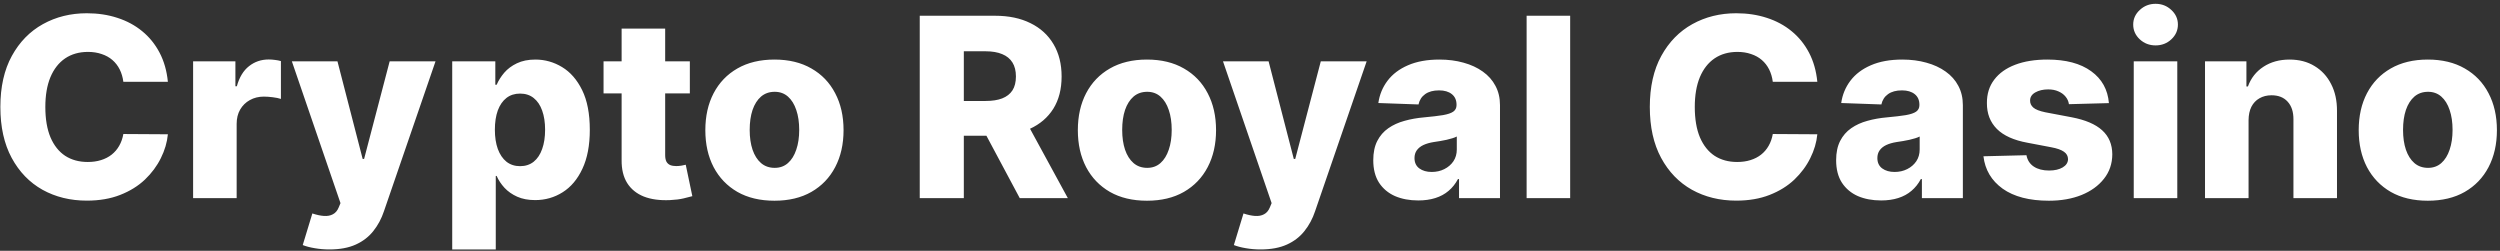 <?xml version="1.0" encoding="UTF-8"?> <svg xmlns="http://www.w3.org/2000/svg" width="638" height="64" viewBox="0 0 638 64" fill="none"><rect x="0" y="0" width="638" height="64" fill="#333333" stroke="none"/><path d="M42.843 20.882H31.479C31.328 19.715 31.017 18.662 30.548 17.723C30.078 16.784 29.457 15.981 28.684 15.314C27.911 14.647 26.995 14.14 25.934 13.791C24.889 13.428 23.729 13.246 22.457 13.246C20.199 13.246 18.252 13.799 16.616 14.905C14.995 16.011 13.745 17.609 12.866 19.7C12.002 21.791 11.57 24.322 11.57 27.291C11.57 30.382 12.01 32.973 12.889 35.064C13.782 37.14 15.032 38.708 16.639 39.769C18.26 40.814 20.176 41.337 22.389 41.337C23.631 41.337 24.76 41.178 25.775 40.859C26.805 40.541 27.707 40.079 28.479 39.473C29.267 38.852 29.911 38.102 30.411 37.223C30.926 36.329 31.282 35.322 31.479 34.2L42.843 34.269C42.646 36.329 42.048 38.359 41.048 40.359C40.063 42.359 38.707 44.185 36.979 45.837C35.252 47.473 33.146 48.776 30.661 49.746C28.192 50.715 25.358 51.2 22.161 51.2C17.949 51.2 14.176 50.276 10.843 48.428C7.525 46.564 4.904 43.852 2.979 40.291C1.055 36.731 0.093 32.397 0.093 27.291C0.093 22.17 1.07 17.829 3.025 14.268C4.979 10.708 7.623 8.003 10.957 6.155C14.29 4.306 18.025 3.382 22.161 3.382C24.979 3.382 27.585 3.776 29.979 4.564C32.373 5.337 34.479 6.473 36.298 7.973C38.116 9.458 39.593 11.284 40.729 13.45C41.866 15.617 42.57 18.094 42.843 20.882ZM49.281 50.564V15.655H60.076V22.018H60.44C61.076 19.715 62.114 18.003 63.553 16.882C64.993 15.746 66.667 15.178 68.576 15.178C69.091 15.178 69.621 15.216 70.167 15.291C70.712 15.352 71.22 15.45 71.69 15.587V25.246C71.159 25.064 70.462 24.92 69.599 24.814C68.75 24.708 67.993 24.655 67.326 24.655C66.008 24.655 64.818 24.95 63.758 25.541C62.712 26.117 61.887 26.928 61.281 27.973C60.69 29.003 60.394 30.215 60.394 31.609V50.564H49.281ZM84.076 63.655C82.743 63.655 81.485 63.549 80.303 63.337C79.121 63.14 78.106 62.875 77.258 62.541L79.712 54.473C80.803 54.837 81.788 55.049 82.667 55.109C83.561 55.17 84.326 55.026 84.962 54.678C85.614 54.344 86.114 53.746 86.462 52.882L86.894 51.837L74.485 15.655H86.121L92.553 40.564H92.917L99.44 15.655H111.144L97.985 53.905C97.349 55.814 96.447 57.496 95.281 58.95C94.129 60.42 92.637 61.572 90.803 62.405C88.985 63.238 86.743 63.655 84.076 63.655ZM115.406 63.655V15.655H126.406V21.632H126.746C127.201 20.572 127.845 19.549 128.678 18.564C129.527 17.579 130.603 16.776 131.906 16.155C133.224 15.518 134.799 15.2 136.633 15.2C139.057 15.2 141.322 15.837 143.428 17.109C145.549 18.382 147.262 20.344 148.565 22.996C149.868 25.647 150.519 29.026 150.519 33.132C150.519 37.087 149.89 40.397 148.633 43.064C147.39 45.731 145.709 47.731 143.587 49.064C141.481 50.397 139.14 51.064 136.565 51.064C134.807 51.064 133.284 50.776 131.996 50.2C130.709 49.625 129.625 48.867 128.746 47.928C127.883 46.988 127.216 45.981 126.746 44.905H126.519V63.655H115.406ZM126.292 33.109C126.292 34.988 126.542 36.625 127.042 38.019C127.557 39.412 128.292 40.496 129.246 41.269C130.216 42.026 131.375 42.405 132.724 42.405C134.087 42.405 135.246 42.026 136.201 41.269C137.156 40.496 137.875 39.412 138.36 38.019C138.86 36.625 139.11 34.988 139.11 33.109C139.11 31.231 138.86 29.602 138.36 28.223C137.875 26.844 137.156 25.776 136.201 25.018C135.262 24.261 134.103 23.882 132.724 23.882C131.36 23.882 130.201 24.253 129.246 24.996C128.292 25.738 127.557 26.799 127.042 28.178C126.542 29.556 126.292 31.2 126.292 33.109ZM176.048 15.655V23.837H154.025V15.655H176.048ZM158.638 7.291H169.752V39.587C169.752 40.269 169.858 40.822 170.07 41.246C170.298 41.655 170.623 41.95 171.048 42.132C171.472 42.299 171.979 42.382 172.57 42.382C172.995 42.382 173.442 42.344 173.911 42.269C174.396 42.178 174.76 42.102 175.002 42.041L176.684 50.064C176.154 50.215 175.404 50.405 174.434 50.632C173.479 50.859 172.335 51.003 171.002 51.064C168.396 51.185 166.161 50.882 164.298 50.155C162.449 49.412 161.032 48.261 160.048 46.7C159.078 45.14 158.608 43.178 158.638 40.814V7.291ZM197.638 51.223C193.972 51.223 190.82 50.473 188.184 48.973C185.563 47.458 183.54 45.352 182.116 42.655C180.707 39.943 180.002 36.799 180.002 33.223C180.002 29.632 180.707 26.488 182.116 23.791C183.54 21.079 185.563 18.973 188.184 17.473C190.82 15.958 193.972 15.2 197.638 15.2C201.305 15.2 204.449 15.958 207.07 17.473C209.707 18.973 211.729 21.079 213.138 23.791C214.563 26.488 215.275 29.632 215.275 33.223C215.275 36.799 214.563 39.943 213.138 42.655C211.729 45.352 209.707 47.458 207.07 48.973C204.449 50.473 201.305 51.223 197.638 51.223ZM197.707 42.837C199.04 42.837 200.169 42.428 201.093 41.609C202.017 40.791 202.722 39.655 203.207 38.2C203.707 36.746 203.957 35.064 203.957 33.155C203.957 31.215 203.707 29.518 203.207 28.064C202.722 26.609 202.017 25.473 201.093 24.655C200.169 23.837 199.04 23.428 197.707 23.428C196.328 23.428 195.161 23.837 194.207 24.655C193.267 25.473 192.548 26.609 192.048 28.064C191.563 29.518 191.32 31.215 191.32 33.155C191.32 35.064 191.563 36.746 192.048 38.2C192.548 39.655 193.267 40.791 194.207 41.609C195.161 42.428 196.328 42.837 197.707 42.837ZM234.718 50.564V4.019H253.945C257.43 4.019 260.438 4.647 262.968 5.905C265.513 7.147 267.476 8.935 268.854 11.268C270.233 13.587 270.923 16.337 270.923 19.518C270.923 22.746 270.218 25.488 268.809 27.746C267.4 29.988 265.4 31.7 262.809 32.882C260.218 34.049 257.15 34.632 253.604 34.632H241.445V25.768H251.513C253.21 25.768 254.627 25.549 255.763 25.109C256.915 24.655 257.786 23.973 258.377 23.064C258.968 22.14 259.263 20.958 259.263 19.518C259.263 18.079 258.968 16.89 258.377 15.95C257.786 14.996 256.915 14.284 255.763 13.814C254.612 13.329 253.195 13.087 251.513 13.087H245.968V50.564H234.718ZM260.923 29.291L272.513 50.564H260.241L248.877 29.291H260.923ZM292.701 51.223C289.034 51.223 285.883 50.473 283.246 48.973C280.625 47.458 278.603 45.352 277.178 42.655C275.769 39.943 275.065 36.799 275.065 33.223C275.065 29.632 275.769 26.488 277.178 23.791C278.603 21.079 280.625 18.973 283.246 17.473C285.883 15.958 289.034 15.2 292.701 15.2C296.368 15.2 299.512 15.958 302.133 17.473C304.769 18.973 306.792 21.079 308.201 23.791C309.625 26.488 310.337 29.632 310.337 33.223C310.337 36.799 309.625 39.943 308.201 42.655C306.792 45.352 304.769 47.458 302.133 48.973C299.512 50.473 296.368 51.223 292.701 51.223ZM292.769 42.837C294.103 42.837 295.231 42.428 296.156 41.609C297.08 40.791 297.784 39.655 298.269 38.2C298.769 36.746 299.019 35.064 299.019 33.155C299.019 31.215 298.769 29.518 298.269 28.064C297.784 26.609 297.08 25.473 296.156 24.655C295.231 23.837 294.103 23.428 292.769 23.428C291.39 23.428 290.224 23.837 289.269 24.655C288.33 25.473 287.61 26.609 287.11 28.064C286.625 29.518 286.383 31.215 286.383 33.155C286.383 35.064 286.625 36.746 287.11 38.2C287.61 39.655 288.33 40.791 289.269 41.609C290.224 42.428 291.39 42.837 292.769 42.837ZM321.701 63.655C320.368 63.655 319.11 63.549 317.928 63.337C316.746 63.14 315.731 62.875 314.883 62.541L317.337 54.473C318.428 54.837 319.413 55.049 320.292 55.109C321.186 55.17 321.951 55.026 322.587 54.678C323.239 54.344 323.739 53.746 324.087 52.882L324.519 51.837L312.11 15.655H323.746L330.178 40.564H330.542L337.065 15.655H348.769L335.61 53.905C334.974 55.814 334.072 57.496 332.906 58.95C331.754 60.42 330.262 61.572 328.428 62.405C326.61 63.238 324.368 63.655 321.701 63.655ZM361.934 51.155C359.707 51.155 357.729 50.784 356.002 50.041C354.29 49.284 352.934 48.147 351.934 46.632C350.949 45.102 350.457 43.185 350.457 40.882C350.457 38.943 350.798 37.306 351.479 35.973C352.161 34.64 353.101 33.556 354.298 32.723C355.495 31.89 356.873 31.261 358.434 30.837C359.995 30.397 361.661 30.102 363.434 29.95C365.419 29.768 367.017 29.579 368.229 29.382C369.442 29.17 370.32 28.875 370.866 28.496C371.426 28.102 371.707 27.549 371.707 26.837V26.723C371.707 25.556 371.305 24.655 370.502 24.018C369.699 23.382 368.616 23.064 367.252 23.064C365.782 23.064 364.601 23.382 363.707 24.018C362.813 24.655 362.245 25.534 362.002 26.655L351.752 26.291C352.055 24.17 352.835 22.276 354.093 20.609C355.366 18.928 357.108 17.609 359.32 16.655C361.548 15.685 364.222 15.2 367.343 15.2C369.57 15.2 371.623 15.466 373.502 15.996C375.381 16.511 377.017 17.268 378.411 18.268C379.805 19.253 380.881 20.465 381.638 21.905C382.411 23.344 382.798 24.988 382.798 26.837V50.564H372.343V45.7H372.07C371.449 46.882 370.654 47.882 369.684 48.7C368.729 49.519 367.601 50.132 366.298 50.541C365.01 50.95 363.555 51.155 361.934 51.155ZM365.366 43.882C366.563 43.882 367.638 43.64 368.593 43.155C369.563 42.67 370.335 42.003 370.911 41.155C371.487 40.291 371.775 39.291 371.775 38.155V34.837C371.457 35.003 371.07 35.155 370.616 35.291C370.176 35.428 369.692 35.556 369.161 35.678C368.631 35.799 368.085 35.905 367.525 35.996C366.964 36.087 366.426 36.17 365.911 36.246C364.866 36.412 363.972 36.67 363.229 37.019C362.502 37.367 361.942 37.822 361.548 38.382C361.169 38.928 360.979 39.579 360.979 40.337C360.979 41.488 361.388 42.367 362.207 42.973C363.04 43.579 364.093 43.882 365.366 43.882ZM400.707 4.019V50.564H389.593V4.019H400.707ZM463.781 20.882H452.417C452.265 19.715 451.955 18.662 451.485 17.723C451.015 16.784 450.394 15.981 449.621 15.314C448.849 14.647 447.932 14.14 446.871 13.791C445.826 13.428 444.667 13.246 443.394 13.246C441.137 13.246 439.19 13.799 437.553 14.905C435.932 16.011 434.682 17.609 433.803 19.7C432.94 21.791 432.508 24.322 432.508 27.291C432.508 30.382 432.947 32.973 433.826 35.064C434.72 37.14 435.97 38.708 437.576 39.769C439.197 40.814 441.114 41.337 443.326 41.337C444.568 41.337 445.697 41.178 446.712 40.859C447.743 40.541 448.644 40.079 449.417 39.473C450.205 38.852 450.849 38.102 451.349 37.223C451.864 36.329 452.22 35.322 452.417 34.2L463.781 34.269C463.584 36.329 462.985 38.359 461.985 40.359C461 42.359 459.644 44.185 457.917 45.837C456.19 47.473 454.084 48.776 451.599 49.746C449.129 50.715 446.296 51.2 443.099 51.2C438.887 51.2 435.114 50.276 431.781 48.428C428.462 46.564 425.841 43.852 423.917 40.291C421.993 36.731 421.031 32.397 421.031 27.291C421.031 22.17 422.008 17.829 423.962 14.268C425.917 10.708 428.561 8.003 431.894 6.155C435.228 4.306 438.962 3.382 443.099 3.382C445.917 3.382 448.523 3.776 450.917 4.564C453.311 5.337 455.417 6.473 457.235 7.973C459.053 9.458 460.531 11.284 461.667 13.45C462.803 15.617 463.508 18.094 463.781 20.882ZM480.059 51.155C477.832 51.155 475.854 50.784 474.127 50.041C472.415 49.284 471.059 48.147 470.059 46.632C469.074 45.102 468.582 43.185 468.582 40.882C468.582 38.943 468.923 37.306 469.604 35.973C470.286 34.64 471.226 33.556 472.423 32.723C473.62 31.89 474.998 31.261 476.559 30.837C478.12 30.397 479.786 30.102 481.559 29.95C483.544 29.768 485.142 29.579 486.354 29.382C487.567 29.17 488.445 28.875 488.991 28.496C489.551 28.102 489.832 27.549 489.832 26.837V26.723C489.832 25.556 489.43 24.655 488.627 24.018C487.824 23.382 486.741 23.064 485.377 23.064C483.907 23.064 482.726 23.382 481.832 24.018C480.938 24.655 480.37 25.534 480.127 26.655L469.877 26.291C470.18 24.17 470.96 22.276 472.218 20.609C473.491 18.928 475.233 17.609 477.445 16.655C479.673 15.685 482.347 15.2 485.468 15.2C487.695 15.2 489.748 15.466 491.627 15.996C493.506 16.511 495.142 17.268 496.536 18.268C497.93 19.253 499.006 20.465 499.763 21.905C500.536 23.344 500.923 24.988 500.923 26.837V50.564H490.468V45.7H490.195C489.574 46.882 488.779 47.882 487.809 48.7C486.854 49.519 485.726 50.132 484.423 50.541C483.135 50.95 481.68 51.155 480.059 51.155ZM483.491 43.882C484.688 43.882 485.763 43.64 486.718 43.155C487.688 42.67 488.46 42.003 489.036 41.155C489.612 40.291 489.9 39.291 489.9 38.155V34.837C489.582 35.003 489.195 35.155 488.741 35.291C488.301 35.428 487.817 35.556 487.286 35.678C486.756 35.799 486.21 35.905 485.65 35.996C485.089 36.087 484.551 36.17 484.036 36.246C482.991 36.412 482.097 36.67 481.354 37.019C480.627 37.367 480.067 37.822 479.673 38.382C479.294 38.928 479.104 39.579 479.104 40.337C479.104 41.488 479.513 42.367 480.332 42.973C481.165 43.579 482.218 43.882 483.491 43.882ZM538.195 26.314L527.991 26.587C527.885 25.859 527.597 25.215 527.127 24.655C526.657 24.079 526.044 23.632 525.286 23.314C524.544 22.981 523.68 22.814 522.695 22.814C521.407 22.814 520.309 23.072 519.4 23.587C518.506 24.102 518.067 24.799 518.082 25.678C518.067 26.359 518.339 26.95 518.9 27.45C519.476 27.95 520.498 28.352 521.968 28.655L528.695 29.928C532.18 30.594 534.771 31.7 536.468 33.246C538.18 34.791 539.044 36.837 539.059 39.382C539.044 41.776 538.332 43.859 536.923 45.632C535.529 47.405 533.62 48.784 531.195 49.769C528.771 50.738 525.998 51.223 522.877 51.223C517.892 51.223 513.96 50.2 511.082 48.155C508.218 46.094 506.582 43.337 506.173 39.882L517.15 39.609C517.392 40.882 518.021 41.852 519.036 42.519C520.051 43.185 521.347 43.519 522.923 43.519C524.347 43.519 525.506 43.253 526.4 42.723C527.294 42.193 527.748 41.488 527.763 40.609C527.748 39.822 527.4 39.193 526.718 38.723C526.036 38.238 524.968 37.859 523.513 37.587L517.423 36.428C513.923 35.791 511.317 34.617 509.604 32.905C507.892 31.178 507.044 28.981 507.059 26.314C507.044 23.981 507.665 21.988 508.923 20.337C510.18 18.67 511.968 17.397 514.286 16.518C516.604 15.64 519.339 15.2 522.491 15.2C527.218 15.2 530.945 16.193 533.673 18.178C536.4 20.147 537.907 22.859 538.195 26.314ZM544.531 50.564V15.655H555.644V50.564H544.531ZM550.099 11.587C548.538 11.587 547.197 11.072 546.076 10.041C544.955 8.996 544.394 7.738 544.394 6.269C544.394 4.814 544.955 3.572 546.076 2.541C547.197 1.496 548.538 0.973 550.099 0.973C551.674 0.973 553.015 1.496 554.121 2.541C555.243 3.572 555.803 4.814 555.803 6.269C555.803 7.738 555.243 8.996 554.121 10.041C553.015 11.072 551.674 11.587 550.099 11.587ZM573.832 30.655V50.564H562.718V15.655H573.286V22.064H573.673C574.445 19.928 575.763 18.253 577.627 17.041C579.491 15.814 581.71 15.2 584.286 15.2C586.741 15.2 588.87 15.753 590.673 16.859C592.491 17.95 593.9 19.481 594.9 21.45C595.915 23.405 596.415 25.693 596.4 28.314V50.564H585.286V30.496C585.301 28.556 584.809 27.041 583.809 25.95C582.824 24.859 581.453 24.314 579.695 24.314C578.529 24.314 577.498 24.572 576.604 25.087C575.726 25.587 575.044 26.306 574.559 27.246C574.089 28.185 573.847 29.322 573.832 30.655ZM619.576 51.223C615.909 51.223 612.758 50.473 610.121 48.973C607.5 47.458 605.478 45.352 604.053 42.655C602.644 39.943 601.94 36.799 601.94 33.223C601.94 29.632 602.644 26.488 604.053 23.791C605.478 21.079 607.5 18.973 610.121 17.473C612.758 15.958 615.909 15.2 619.576 15.2C623.243 15.2 626.387 15.958 629.008 17.473C631.644 18.973 633.667 21.079 635.076 23.791C636.5 26.488 637.212 29.632 637.212 33.223C637.212 36.799 636.5 39.943 635.076 42.655C633.667 45.352 631.644 47.458 629.008 48.973C626.387 50.473 623.243 51.223 619.576 51.223ZM619.644 42.837C620.978 42.837 622.106 42.428 623.031 41.609C623.955 40.791 624.659 39.655 625.144 38.2C625.644 36.746 625.894 35.064 625.894 33.155C625.894 31.215 625.644 29.518 625.144 28.064C624.659 26.609 623.955 25.473 623.031 24.655C622.106 23.837 620.978 23.428 619.644 23.428C618.265 23.428 617.099 23.837 616.144 24.655C615.205 25.473 614.485 26.609 613.985 28.064C613.5 29.518 613.258 31.215 613.258 33.155C613.258 35.064 613.5 36.746 613.985 38.2C614.485 39.655 615.205 40.791 616.144 41.609C617.099 42.428 618.265 42.837 619.644 42.837Z" fill="white"></path></svg> 